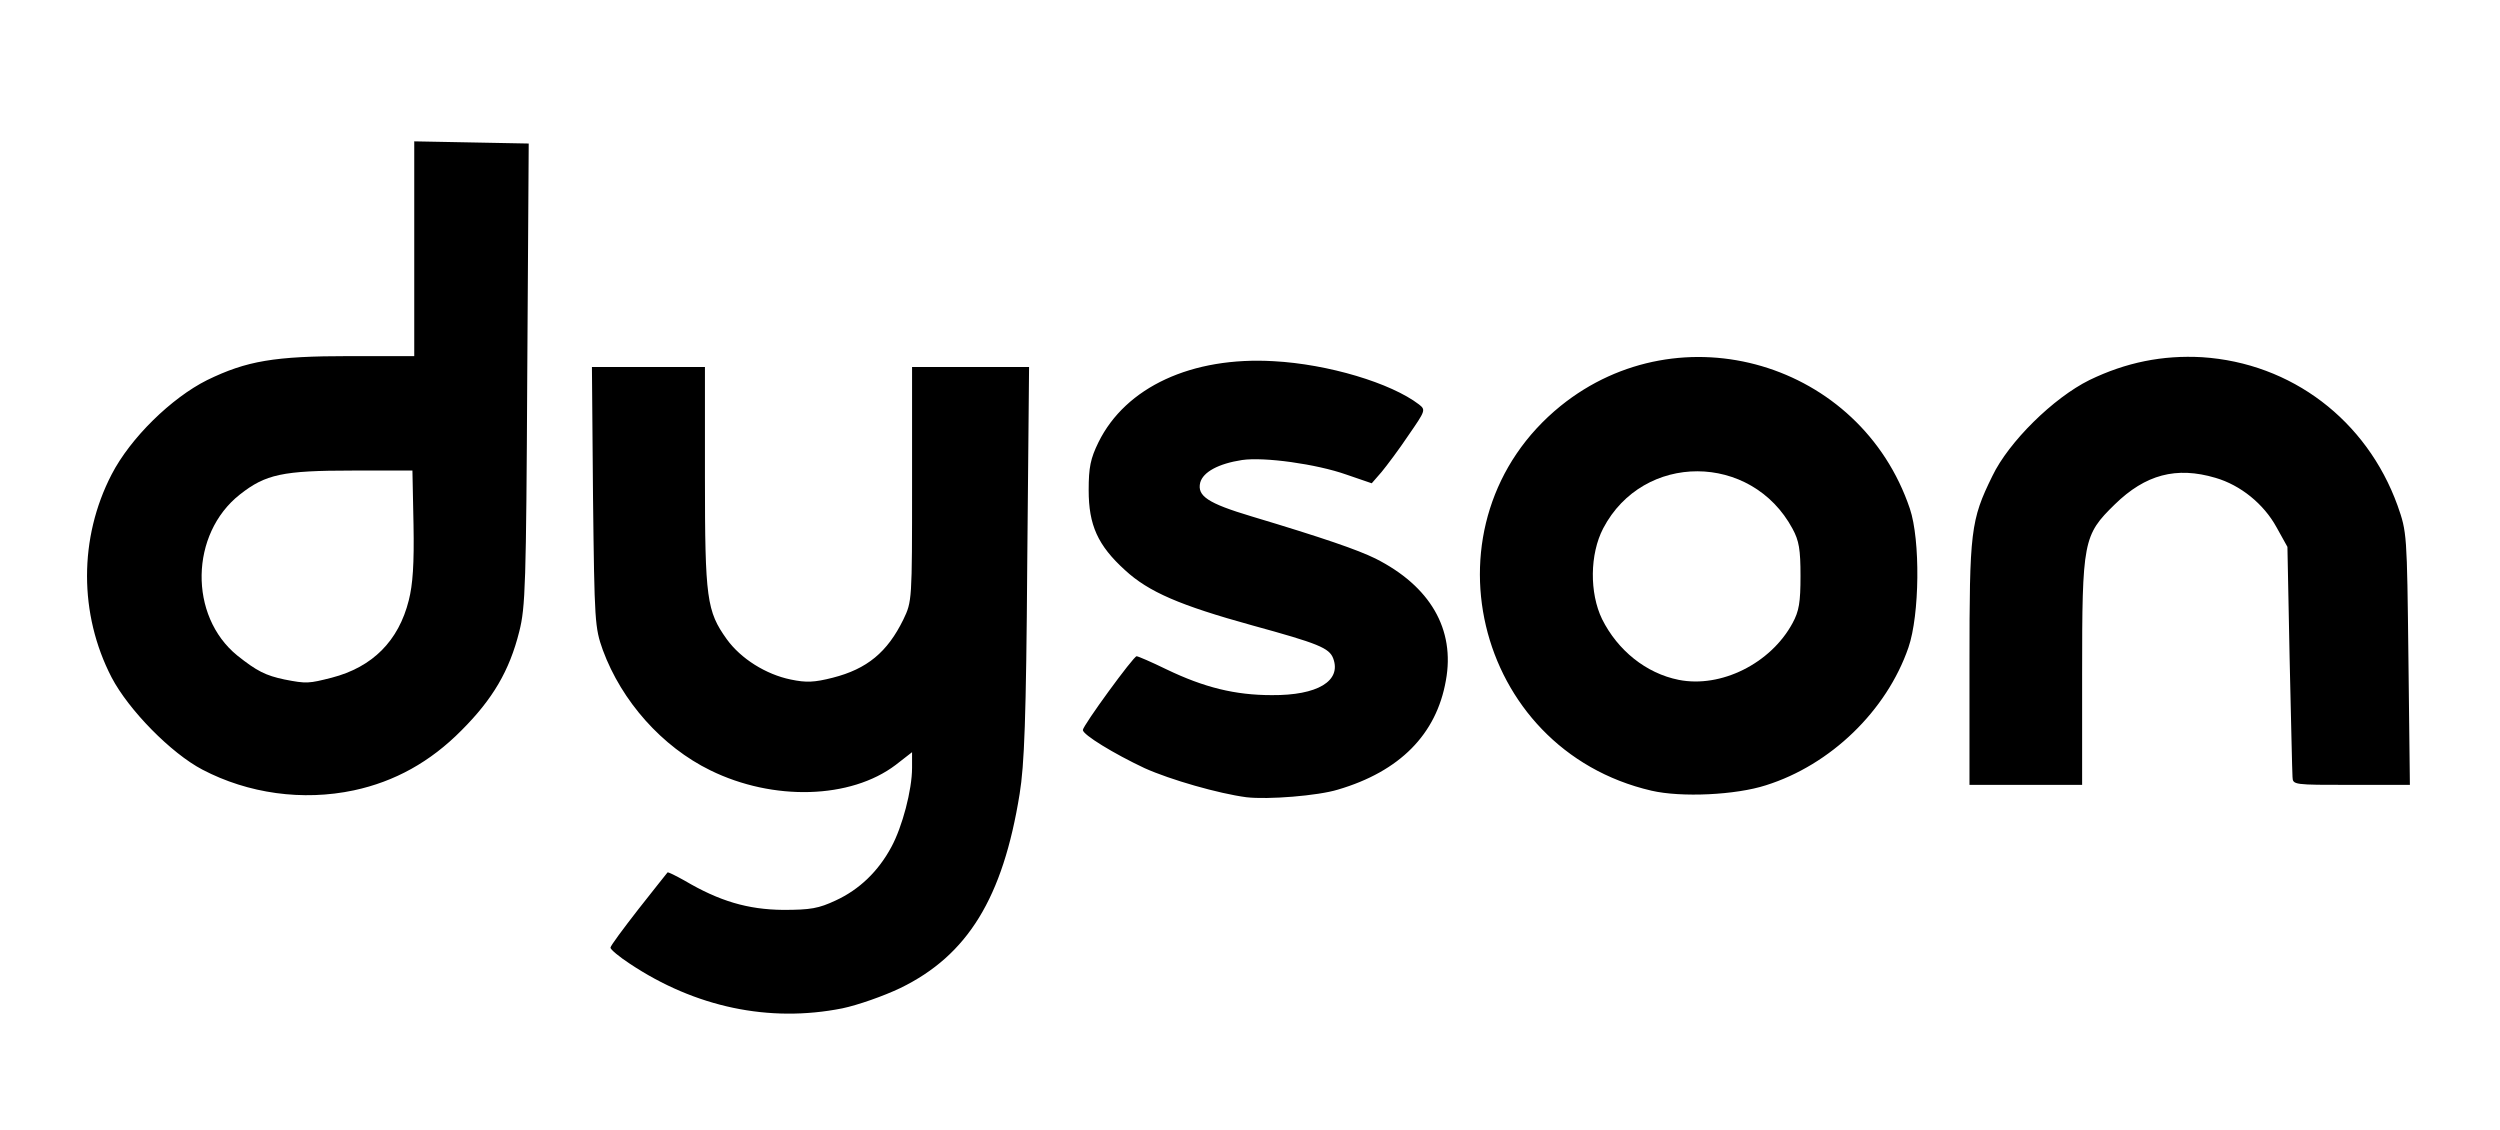 <?xml version="1.0" encoding="utf-8"?>
<!DOCTYPE svg PUBLIC "-//W3C//DTD SVG 1.0//EN" "http://www.w3.org/TR/2001/REC-SVG-20010904/DTD/svg10.dtd">
<svg version="1.0" xmlns="http://www.w3.org/2000/svg" width="688px" height="311px" viewBox="0 0 688 311" preserveAspectRatio="xMidYMid meet">
 <rect x="0" y="0" width="688" height="311" fill="#808080" stroke="none"/>
 <g fill="#000000">
  <path d="M201.1 280.9 c-10.9 -2.1 -21.5 -6.5 -30.8 -12.7 -4.9 -3.2 -5.3 -3.8 -5.3 -7.3 0 -3.3 1.1 -5.4 7.8 -13.8 7 -9.1 8 -10 11.1 -10 2 -0.1 5.3 1 7.8 2.4 20.9 12.3 38.6 9.6 49.5 -7.4 2.6 -4.2 6.5 -14.8 5.6 -15.6 -0.1 -0.2 -3.4 0.7 -7.3 2.1 -8.6 2.9 -25.5 3.3 -35 0.9 -19 -4.9 -34.8 -19.2 -41.6 -37.6 -2.3 -6.2 -2.3 -7.4 -2.7 -45.2 l-0.3 -38.7 18.5 0 18.6 0 0 30.3 c0 33.8 0.5 37.3 6.3 44.9 1.8 2.3 5.5 5.6 8.2 7.3 11.9 7.3 27.4 1.5 34.1 -12.9 2.3 -5 2.4 -5.5 2.4 -37.3 l0 -32.3 19.1 0 19.1 0 -0.5 56.8 c-0.3 46.1 -0.7 58.6 -2.1 66.7 -4.6 28.6 -14.3 44.4 -32.8 53.4 -4.6 2.2 -11.7 4.7 -16 5.6 -8.3 1.6 -26.4 1.9 -33.7 0.4z"/>
  <path d="M340 222.4 c-12.8 -1.7 -29.6 -7.7 -40.2 -14.5 -4.4 -2.8 -4.8 -3.4 -4.8 -7 0 -3.2 1.2 -5.6 7.2 -13.9 8.6 -11.9 8.9 -11.9 21.1 -6.1 14.6 7 28.5 9.2 36.1 5.6 7.5 -3.6 4.9 -5.2 -17.8 -11.4 -19.9 -5.5 -28.5 -9.2 -35 -15.2 -8.2 -7.4 -10 -12.1 -10.1 -24.9 0 -9.5 0.3 -11.1 2.8 -16.1 7.8 -16.1 25.1 -23.7 51.2 -22.6 15.4 0.7 25.8 3.1 36.5 8.4 7.3 3.7 7.5 3.9 7.8 7.9 0.3 3.6 -0.4 5 -6.5 13.5 -7.9 10.9 -9.5 11.5 -19.2 8 -12.4 -4.6 -25.2 -5.6 -31.6 -2.5 -3.5 1.6 -3.6 1.8 -1.9 3.1 1.1 0.8 6.4 2.8 11.9 4.4 29.8 9 36.8 11.9 44.2 18.3 8.1 7.1 11.6 19.1 9.4 32.1 -2.7 15.6 -12.5 25.7 -30.1 30.9 -5.5 1.7 -24.2 2.8 -31 2z"/>
  <path d="M66.2 220 c-10.9 -2.9 -18.7 -7.4 -27.2 -16 -8.6 -8.5 -14.1 -17.9 -16.5 -28.1 -1.9 -8.3 -1.9 -26.5 0 -34.8 3.8 -15.8 16.9 -32.3 31.5 -39.5 10.9 -5.3 18.5 -6.6 39.3 -6.6 l17.7 0 0 -29.5 0 -29.5 18.8 0.2 18.7 0.3 -0.4 66.5 c-0.3 60.7 -0.5 67.1 -2.2 73.8 -2.7 10.8 -7.3 18.6 -15.9 27.2 -8.6 8.7 -18.4 14.1 -29.6 16.5 -9.7 2.1 -25.2 1.8 -34.2 -0.5z m24.9 -37.2 c5.5 -1.9 10.8 -5.9 14 -10.4 4.4 -6.5 6 -14.2 5.7 -28.1 l-0.3 -11.8 -13.5 0 c-15.9 0 -21.2 1.3 -28 6.6 -9.7 7.6 -12.6 19.1 -7.5 29.5 5.7 11.7 18.7 18 29.6 14.2z"/>
  <path d="M451.5 220.6 c-20.7 -4.8 -37.3 -19.7 -44.2 -39.7 -3.5 -10.2 -4.3 -26.4 -1.8 -37.5 5.2 -24 23.1 -42 46.8 -47.1 9.7 -2 27.7 -1.3 36.7 1.6 17.9 5.7 33.6 21.1 39.6 39.1 1.5 4.4 1.9 8.6 1.9 21.5 0 14.1 -0.3 16.8 -2.3 22.7 -6 17.4 -21.3 32.2 -39.2 38 -8.4 2.7 -28.6 3.4 -37.5 1.4z m24.5 -38.7 c10 -4.5 16.4 -13.7 16.4 -23.4 0 -16.9 -19.2 -30.3 -34 -23.6 -9.4 4.3 -16.7 14.4 -16.8 23.1 0 8.8 7.2 19.3 16.4 23.7 5.7 2.8 12.2 2.8 18 0.2z"/>
  <path d="M539 182.7 c0 -39.9 0.3 -42.3 6.3 -54.7 4.5 -9.4 16.8 -21.5 26.7 -26.4 10.7 -5.2 19.9 -6.9 34 -6.3 14 0.6 23.2 3.4 33.2 10.2 11.1 7.7 19 17.8 23.6 30.6 l2.6 7.4 0.4 37.8 0.3 37.7 -19 0 -19.1 0 -0.1 -2.2 c-0.1 -1.3 -0.4 -16 -0.8 -32.8 l-0.6 -30.5 -3 -5.4 c-3.5 -6.4 -9.9 -11.6 -16.9 -13.6 -7.7 -2.3 -14 -0.2 -21.6 7.3 -8.7 8.5 -9 10 -9 46.9 l0 30.3 -18.5 0 -18.5 0 0 -36.3z"/>
 </g>
 <g fill="#ffffff">
  <path d="M0 155.5 l0 -155.5 344 0 344 0 0 155.5 0 155.5 -344 0 -344 0 0 -155.5z m231.8 122 c4.3 -0.9 11.4 -3.4 16 -5.6 18.5 -9 28.2 -24.8 32.8 -53.4 1.3 -8 1.8 -20.5 2.1 -63.7 l0.5 -53.8 -16.1 0 -16.1 0 0 32.3 c0 32 0 32.2 -2.4 37.2 -4.4 9 -10 13.6 -19.4 16 -5.1 1.3 -7.3 1.4 -11.6 0.5 -6.8 -1.4 -13.7 -5.7 -17.6 -11.1 -5.5 -7.7 -6 -11.1 -6 -44.6 l0 -30.3 -15.6 0 -15.5 0 0.3 35.8 c0.4 34.5 0.5 35.9 2.7 42.1 5.2 14.1 16.3 26.6 29.6 33.1 17.3 8.5 38.6 7.9 51 -1.5 l4.5 -3.5 0 4.3 c0 6.1 -2.7 16.3 -5.7 21.8 -3.6 6.7 -8.8 11.7 -15.3 14.7 -4.7 2.2 -6.9 2.6 -14.5 2.6 -9.7 -0.1 -17.5 -2.4 -27 -8 -2.5 -1.4 -4.7 -2.5 -4.8 -2.3 -0.2 0.2 -3.8 4.8 -8 10.1 -4.2 5.4 -7.7 10.1 -7.7 10.6 0 0.5 2.4 2.5 5.3 4.4 18 12 38.4 16.3 58.5 12.3z m136.4 -60.2 c17 -5 27.1 -15.2 29.7 -30 2.6 -14.1 -4.3 -26 -19.4 -33.6 -4.9 -2.4 -14.1 -5.6 -34.1 -11.6 -12 -3.6 -15 -5.6 -14.1 -9.3 0.8 -2.9 5 -5.2 11.5 -6.2 6.1 -0.9 20.5 1.1 28.7 4 l7 2.4 2.7 -3.1 c1.4 -1.7 4.8 -6.2 7.4 -10.1 4.7 -6.8 4.8 -7 2.9 -8.5 -7.7 -5.9 -25 -11.1 -40 -11.9 -22.5 -1.3 -40.7 7.1 -48.2 22.3 -2.2 4.5 -2.7 6.9 -2.7 13.2 0 9.6 2.5 15.2 10 22 6.5 6 15.1 9.7 35 15.2 18.2 5 21.2 6.2 22.3 9.1 2.3 6.2 -4.3 10.2 -16.9 10.1 -10.1 0 -18.6 -2.1 -29 -7.1 -4.1 -2 -7.8 -3.6 -8.2 -3.6 -0.8 -0.1 -14.8 19.1 -14.8 20.3 0 1.3 8.5 6.5 17 10.5 7.1 3.2 20.4 7 28 8 5.9 0.7 19.7 -0.4 25.2 -2.1z m-270.8 0.2 c11.2 -2.4 21 -7.8 29.6 -16.5 8.6 -8.6 13.2 -16.4 15.9 -27.2 1.7 -6.7 1.9 -12.9 2.2 -70.8 l0.4 -63.5 -15.7 -0.3 -15.8 -0.3 0 29.6 0 29.5 -17.7 0 c-20.8 0 -28.4 1.3 -39.3 6.6 -9.8 4.9 -21.1 15.9 -26.3 26 -9 17.4 -9 38.4 0 55.8 4.7 9 16.4 20.9 25 25.4 12.6 6.6 27.6 8.7 41.7 5.7z m388.6 -1.4 c17.8 -5.6 33.2 -20.5 39.2 -37.9 3.1 -9 3.3 -29.6 0.4 -38.2 -13.6 -40.3 -63.1 -54.9 -96.1 -28.3 -39 31.6 -24.2 94.5 25 105.9 8.2 1.9 23.2 1.2 31.5 -1.5z m87 -30.4 c0 -36.9 0.3 -38.4 9 -46.9 8.4 -8.2 16.9 -10.5 27.7 -7.3 6.9 2 13.3 7.2 16.8 13.6 l3 5.4 0.6 30.5 c0.4 16.8 0.7 31.5 0.8 32.8 0.1 2.2 0.2 2.2 16.2 2.2 l16.1 0 -0.4 -34.7 c-0.4 -34.6 -0.4 -34.8 -3 -42.2 -8.5 -23.5 -29.2 -39.2 -53.8 -40.8 -10.8 -0.6 -20.9 1.4 -31 6.3 -9.9 4.9 -22.2 17 -26.7 26.4 -6 12.2 -6.3 15.1 -6.3 51.7 l0 33.3 15.5 0 15.5 0 0 -30.3z"/>
  <path d="M78.3 187 c-5.2 -1.1 -7.6 -2.3 -13 -6.6 -13.4 -10.9 -13 -33.5 0.7 -44.3 7.1 -5.6 11.8 -6.6 31 -6.6 l16.5 0 0.3 14.9 c0.2 10.8 -0.2 16.5 -1.3 20.8 -2.8 11.2 -10 18.4 -21.2 21.3 -6.3 1.6 -6.9 1.7 -13 0.5z"/>
  <path d="M462 187.1 c-9 -1.8 -16.8 -8.1 -21.1 -16.7 -3.5 -7.2 -3.4 -17.9 0.3 -25 11 -21 40.8 -20.9 52.1 0.1 1.8 3.3 2.2 5.7 2.2 13 0 7.3 -0.4 9.7 -2.2 13 -6 11.1 -19.7 17.9 -31.3 15.6z"/>
 </g>
</svg>